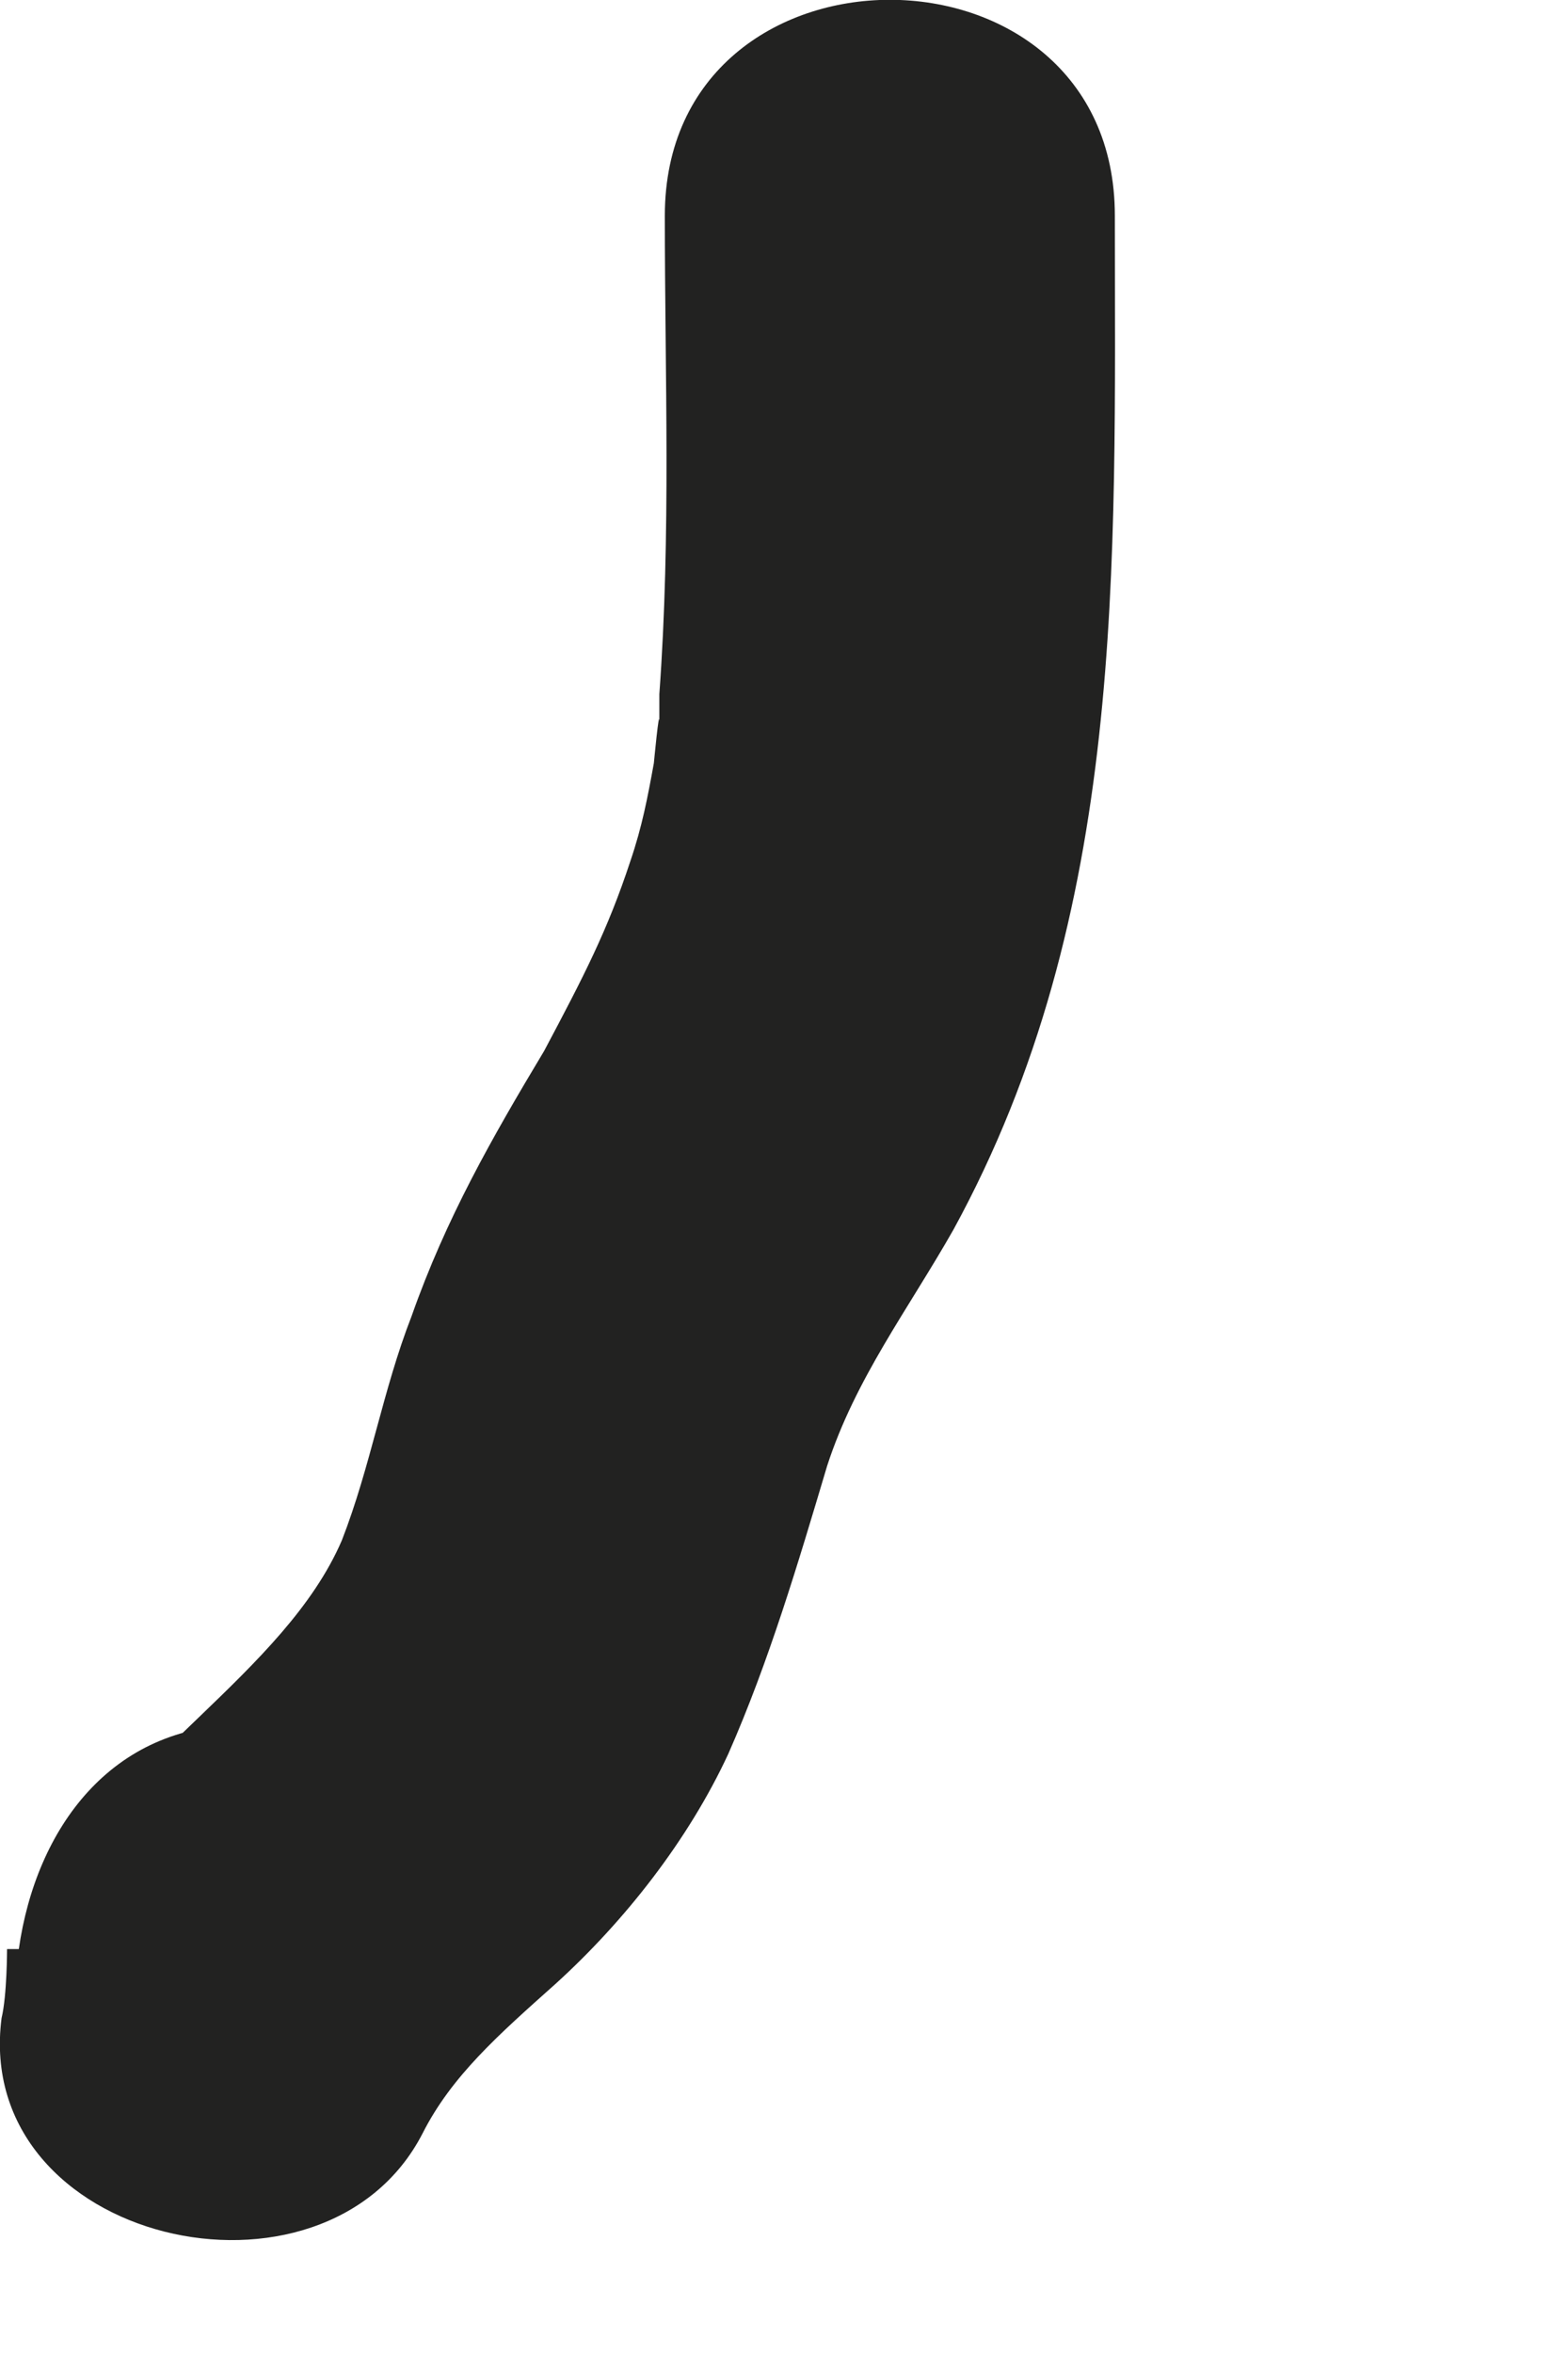 <?xml version="1.0" encoding="utf-8"?>
<svg xmlns="http://www.w3.org/2000/svg" fill="none" height="100%" overflow="visible" preserveAspectRatio="none" style="display: block;" viewBox="0 0 2 3" width="100%">
<path d="M0.009 2.485C0.009 2.485 0.009 2.544 0.002 2.573C-0.035 2.86 0.414 2.963 0.539 2.72C0.576 2.647 0.635 2.595 0.709 2.529C0.797 2.449 0.878 2.346 0.929 2.236C0.981 2.118 1.018 1.993 1.055 1.869C1.091 1.758 1.158 1.67 1.216 1.568C1.437 1.164 1.422 0.723 1.422 0.275C1.422 -0.092 0.848 -0.092 0.848 0.275C0.848 0.481 0.856 0.679 0.841 0.885C0.841 0.885 0.841 0.943 0.841 0.921C0.841 0.899 0.834 0.973 0.834 0.973C0.826 1.017 0.819 1.054 0.804 1.098C0.775 1.186 0.745 1.244 0.694 1.34C0.628 1.45 0.569 1.553 0.525 1.678C0.488 1.773 0.473 1.869 0.436 1.964C0.363 2.133 0.149 2.243 0.054 2.427C0.23 2.478 0.414 2.522 0.591 2.573C0.591 2.544 0.591 2.515 0.598 2.485C0.62 2.331 0.451 2.199 0.311 2.199C0.142 2.199 0.046 2.331 0.024 2.485H0.009Z" fill="#222221" id="Vector"/>
</svg>